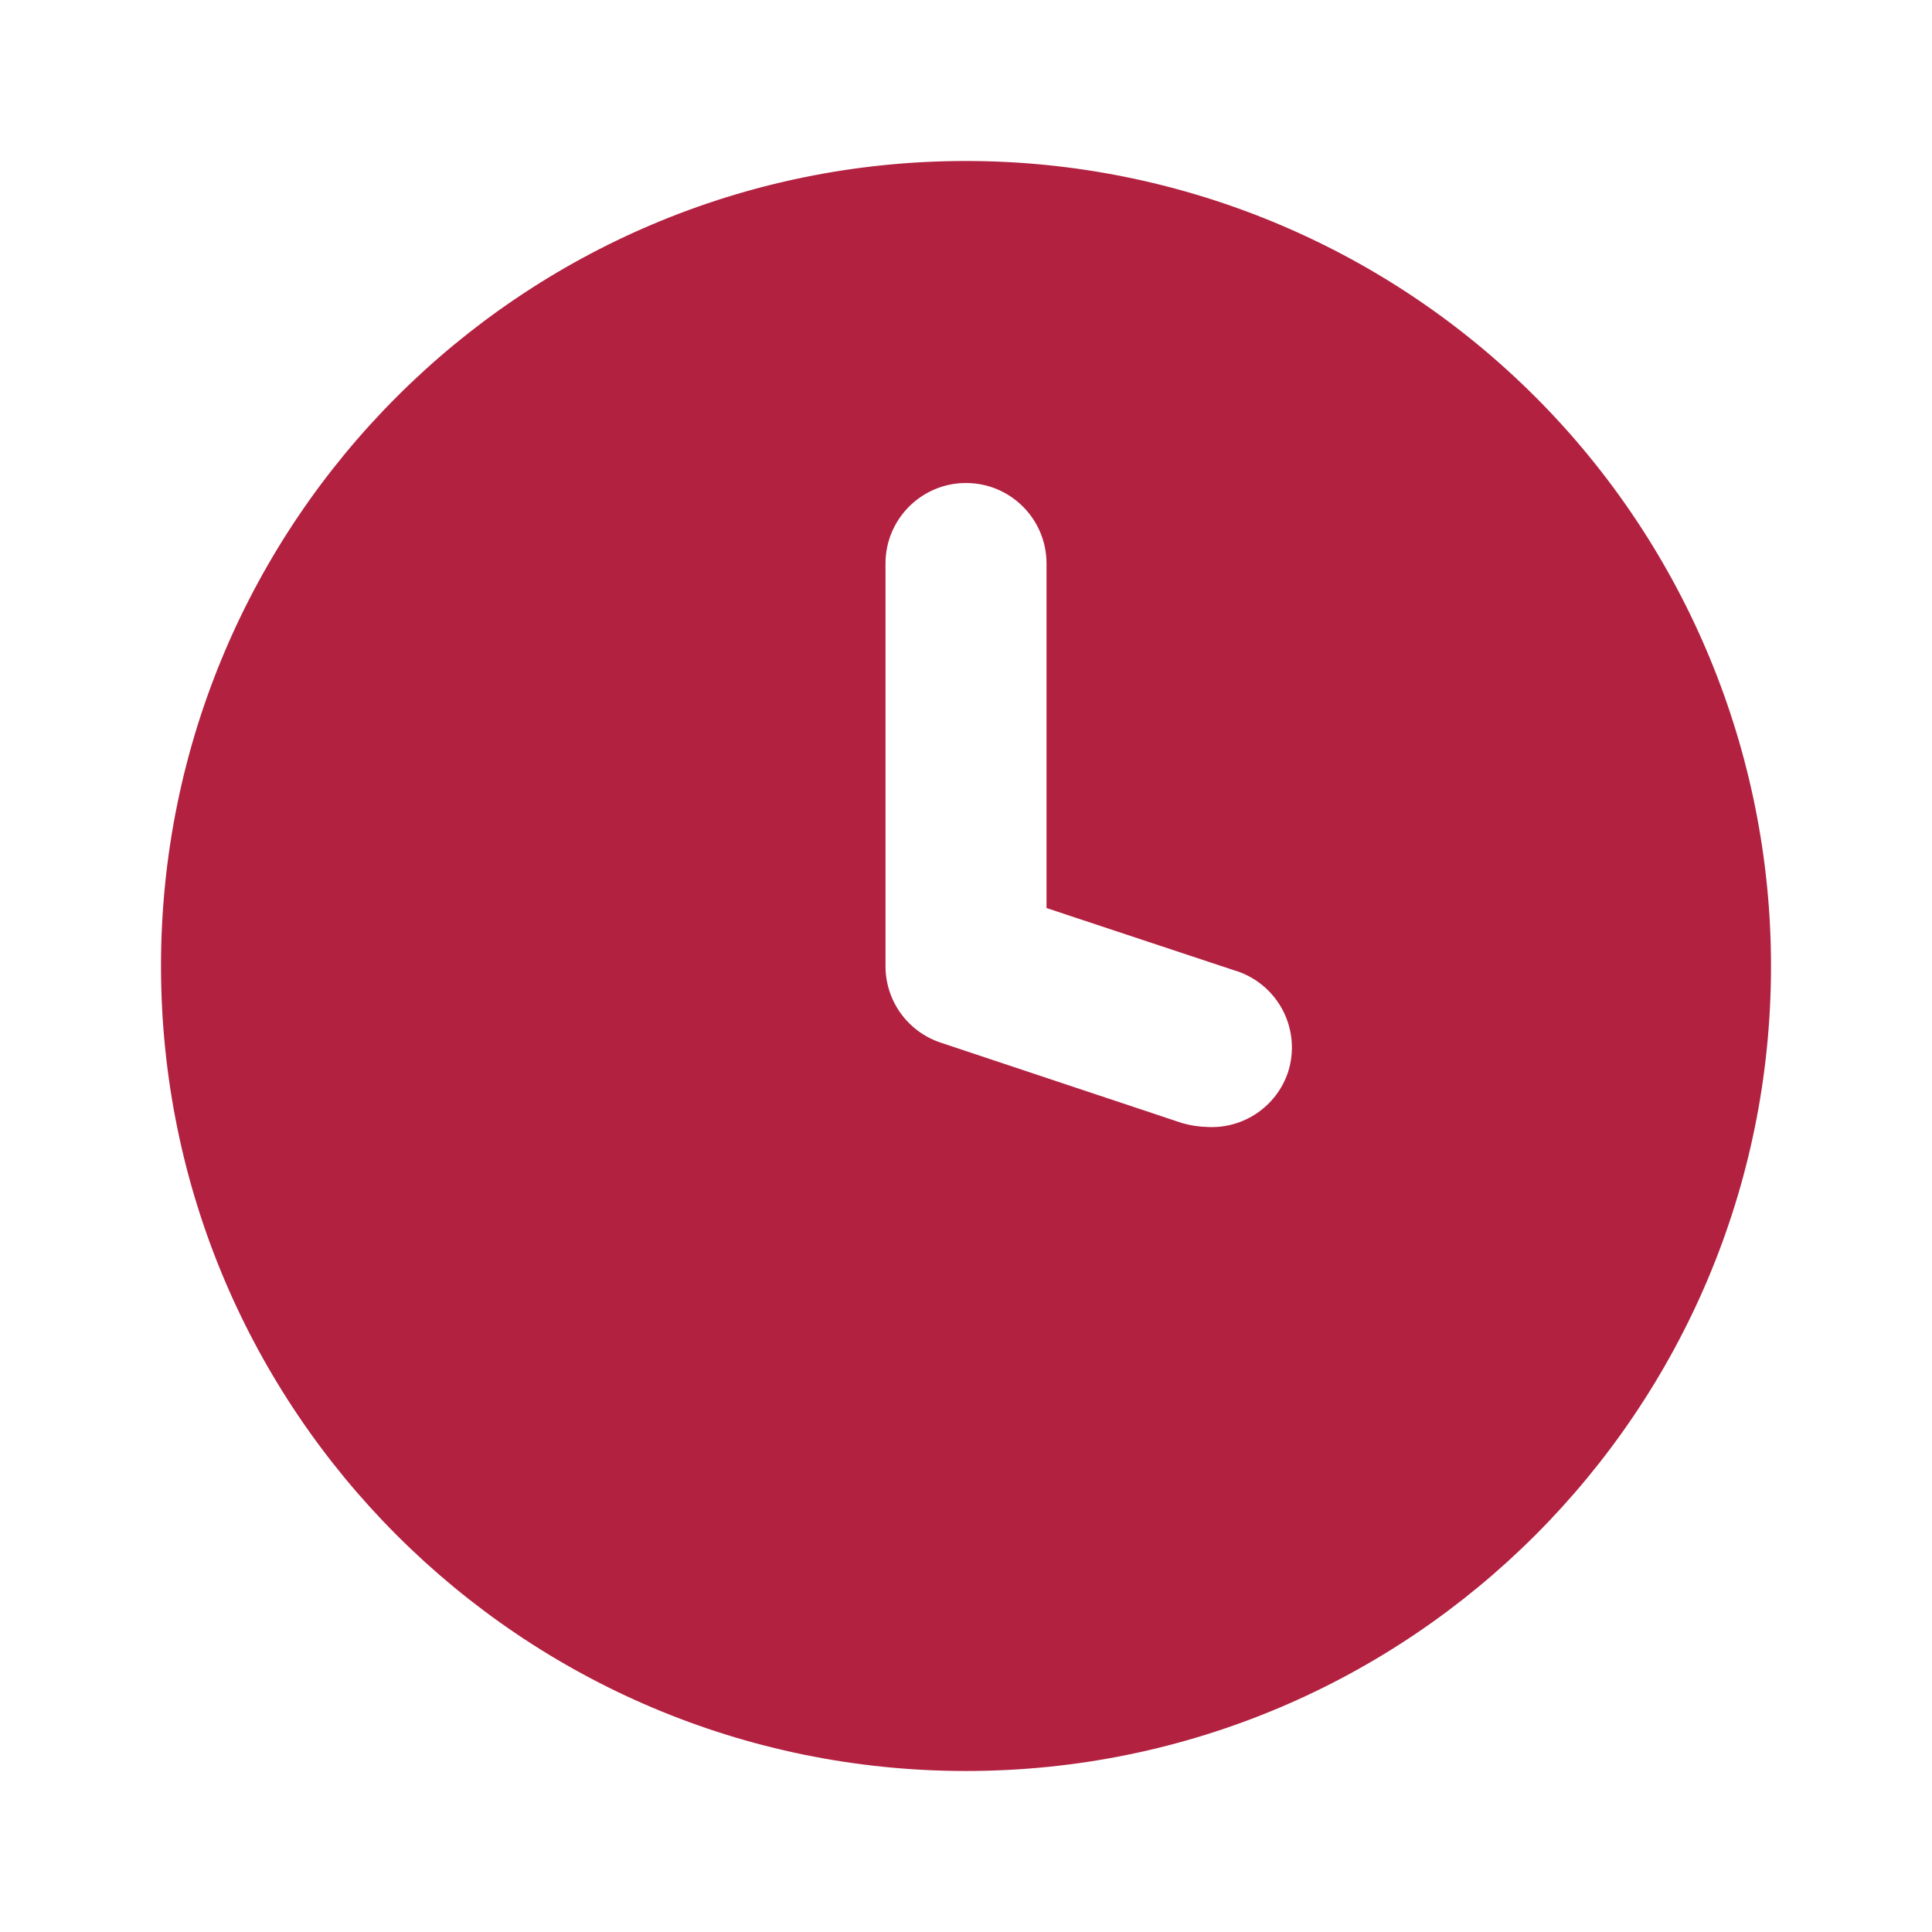 <?xml version="1.0" encoding="UTF-8"?> <svg xmlns="http://www.w3.org/2000/svg" width="128" height="128" viewBox="0 0 128 128" fill="none"> <path fill-rule="evenodd" clip-rule="evenodd" d="M10.667 64C10.667 34.545 34.545 10.666 64 10.666C78.145 10.666 91.711 16.285 101.713 26.288C111.715 36.289 117.334 49.855 117.334 64C117.334 93.455 93.456 117.333 64 117.333C34.545 117.333 10.667 93.455 10.667 64ZM80 74.666C82.391 74.791 84.571 73.308 85.334 71.04C85.779 69.661 85.645 68.16 84.961 66.882C84.276 65.604 83.102 64.66 81.707 64.266L69.334 60.16V37.333C69.334 34.388 66.946 32 64 32C61.055 32 58.667 34.388 58.667 37.333V64C58.661 66.293 60.121 68.333 62.294 69.067L78.294 74.4C78.849 74.562 79.422 74.652 80 74.666Z" fill="#B22140"></path> </svg> 